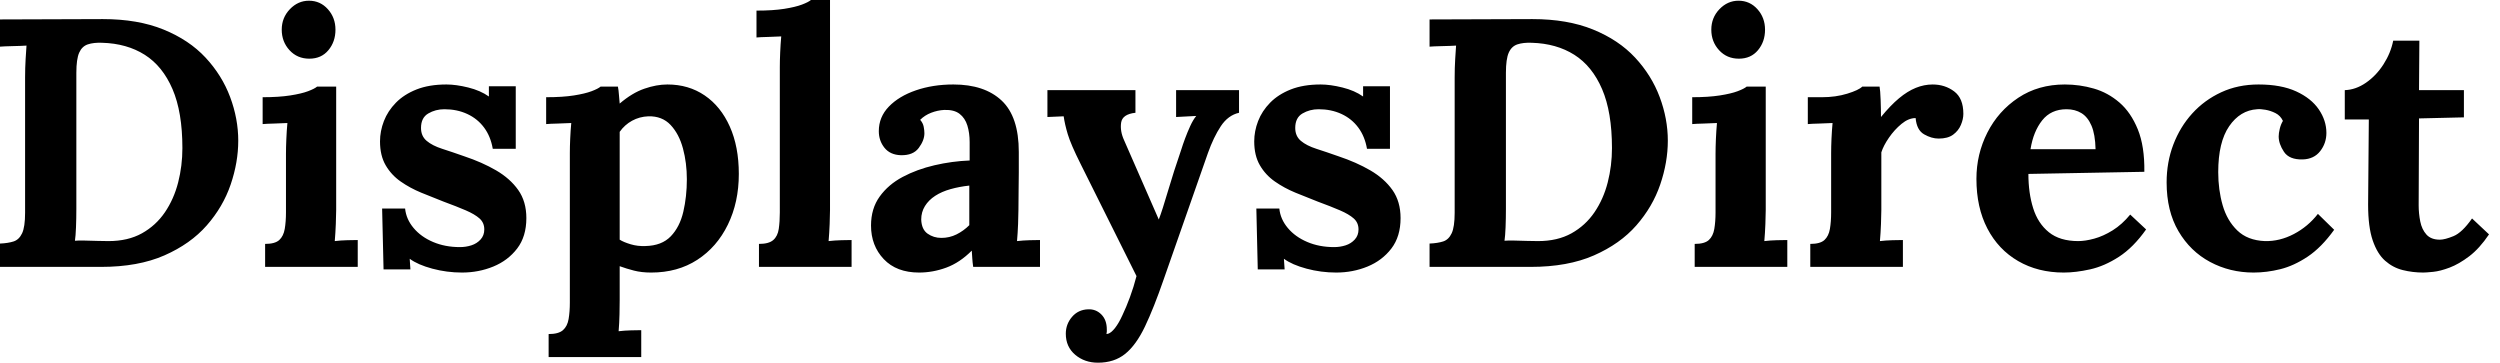 <svg baseProfile="full" height="28" version="1.1" viewBox="0 0 193 28" width="193" xmlns="http://www.w3.org/2000/svg" xmlns:ev="http://www.w3.org/2001/xml-events" xmlns:xlink="http://www.w3.org/1999/xlink"><defs /><g><path d="M1.365 18.803Q1.992 18.776 2.415 18.639Q2.838 18.503 3.07 18.012Q3.302 17.52 3.302 16.429V5.977Q3.302 5.24 3.343 4.558Q3.384 3.875 3.411 3.52Q2.975 3.548 2.32 3.561Q1.665 3.575 1.365 3.602V1.501L9.306 1.474Q12.008 1.474 13.986 2.279Q15.965 3.084 17.234 4.448Q18.503 5.813 19.131 7.491Q19.758 9.17 19.758 10.862Q19.758 12.526 19.172 14.246Q18.585 15.965 17.329 17.398Q16.074 18.83 14.055 19.717Q12.035 20.604 9.17 20.604H1.365ZM7.259 16.129Q7.259 16.865 7.232 17.548Q7.205 18.23 7.15 18.585Q7.423 18.558 7.901 18.571Q8.378 18.585 8.897 18.598Q9.415 18.612 9.743 18.612Q11.244 18.612 12.322 18.012Q13.4 17.411 14.096 16.388Q14.791 15.365 15.119 14.082Q15.446 12.799 15.446 11.435Q15.446 8.651 14.682 6.877Q13.918 5.103 12.54 4.23Q11.162 3.357 9.251 3.302Q8.596 3.275 8.146 3.425Q7.696 3.575 7.478 4.066Q7.259 4.558 7.259 5.622Z M21.832 18.83Q22.596 18.83 22.924 18.53Q23.251 18.23 23.347 17.671Q23.442 17.111 23.442 16.402V11.871Q23.442 11.38 23.47 10.739Q23.497 10.097 23.552 9.497Q23.115 9.524 22.528 9.538Q21.942 9.552 21.641 9.579V7.505Q22.897 7.505 23.77 7.368Q24.643 7.232 25.148 7.041Q25.653 6.85 25.844 6.686H27.318V16.211Q27.318 16.593 27.29 17.288Q27.263 17.984 27.209 18.612Q27.645 18.558 28.177 18.544Q28.71 18.53 28.982 18.53V20.604H21.832ZM25.244 4.53Q24.316 4.53 23.715 3.875Q23.115 3.22 23.115 2.292Q23.115 1.365 23.743 0.71Q24.37 0.055 25.216 0.055Q26.09 0.055 26.676 0.71Q27.263 1.365 27.263 2.292Q27.263 3.22 26.717 3.875Q26.172 4.53 25.244 4.53Z M37.033 21.041Q35.86 21.041 34.741 20.741Q33.622 20.441 32.994 19.977L33.049 20.795H30.975L30.865 16.101H32.639Q32.721 16.92 33.294 17.602Q33.867 18.285 34.795 18.68Q35.723 19.076 36.869 19.076Q37.333 19.076 37.756 18.94Q38.179 18.803 38.466 18.489Q38.752 18.175 38.752 17.712Q38.752 17.193 38.384 16.865Q38.016 16.538 37.32 16.238Q36.624 15.938 35.587 15.556Q34.741 15.228 33.881 14.873Q33.021 14.519 32.298 14.014Q31.575 13.509 31.138 12.758Q30.702 12.008 30.702 10.916Q30.702 10.125 31.002 9.347Q31.302 8.569 31.93 7.928Q32.558 7.287 33.526 6.904Q34.495 6.522 35.832 6.522Q36.569 6.522 37.511 6.754Q38.452 6.986 39.107 7.45V6.659H41.181V11.489H39.407Q39.244 10.534 38.739 9.852Q38.234 9.17 37.442 8.801Q36.651 8.433 35.669 8.433Q34.986 8.433 34.427 8.76Q33.867 9.088 33.867 9.879Q33.867 10.507 34.304 10.875Q34.741 11.244 35.505 11.489Q36.269 11.735 37.197 12.062Q38.589 12.526 39.667 13.154Q40.745 13.782 41.372 14.669Q42.0 15.556 42.0 16.838Q42.0 18.257 41.29 19.185Q40.581 20.113 39.448 20.577Q38.316 21.041 37.033 21.041Z M43.719 27.563V25.789Q44.483 25.789 44.825 25.489Q45.166 25.189 45.261 24.63Q45.357 24.07 45.357 23.361V11.817Q45.357 11.326 45.384 10.712Q45.411 10.097 45.466 9.497Q45.029 9.524 44.429 9.538Q43.828 9.552 43.528 9.579V7.505Q44.811 7.505 45.671 7.368Q46.53 7.232 47.035 7.041Q47.54 6.85 47.731 6.686H49.068Q49.123 6.959 49.15 7.355Q49.177 7.75 49.205 7.996Q50.16 7.177 51.101 6.85Q52.043 6.522 52.889 6.522Q54.526 6.522 55.768 7.368Q57.01 8.214 57.706 9.77Q58.402 11.326 58.402 13.427Q58.402 15.61 57.556 17.343Q56.71 19.076 55.195 20.058Q53.68 21.041 51.634 21.041Q50.897 21.041 50.31 20.891Q49.723 20.741 49.205 20.55V23.17Q49.205 23.552 49.191 24.248Q49.177 24.943 49.123 25.571Q49.559 25.517 50.078 25.503Q50.596 25.489 50.869 25.489V27.563ZM51.197 18.994Q52.452 18.967 53.148 18.244Q53.844 17.52 54.117 16.347Q54.39 15.173 54.39 13.836Q54.39 12.581 54.09 11.462Q53.789 10.343 53.135 9.647Q52.48 8.951 51.415 8.979Q50.733 9.006 50.16 9.32Q49.587 9.634 49.205 10.179Q49.205 11.025 49.205 11.858Q49.205 12.69 49.205 13.509Q49.205 14.327 49.205 15.16Q49.205 15.992 49.205 16.825Q49.205 17.657 49.205 18.503Q49.505 18.694 50.051 18.858Q50.596 19.021 51.197 18.994Z M59.957 18.83Q60.721 18.83 61.062 18.53Q61.404 18.23 61.485 17.671Q61.567 17.111 61.567 16.402V5.185Q61.567 4.694 61.595 4.053Q61.622 3.411 61.676 2.811Q61.24 2.838 60.653 2.852Q60.066 2.865 59.766 2.893V0.819Q61.049 0.819 61.908 0.682Q62.768 0.546 63.273 0.355Q63.778 0.164 63.969 0.0H65.442V16.211Q65.442 16.593 65.415 17.288Q65.388 17.984 65.333 18.612Q65.797 18.558 66.316 18.544Q66.834 18.53 67.107 18.53V20.604H59.957Z M76.495 20.604Q76.441 20.222 76.427 19.963Q76.413 19.704 76.386 19.349Q75.458 20.277 74.421 20.659Q73.384 21.041 72.32 21.041Q70.573 21.041 69.591 20.004Q68.608 18.967 68.608 17.411Q68.608 16.101 69.277 15.173Q69.945 14.246 71.051 13.659Q72.156 13.072 73.507 12.758Q74.858 12.444 76.222 12.39V10.971Q76.222 10.261 76.045 9.688Q75.867 9.115 75.444 8.788Q75.021 8.46 74.257 8.487Q73.739 8.515 73.248 8.706Q72.756 8.897 72.402 9.251Q72.62 9.497 72.674 9.784Q72.729 10.07 72.729 10.288Q72.729 10.834 72.292 11.421Q71.856 12.008 70.901 11.981Q70.082 11.953 69.645 11.407Q69.209 10.862 69.209 10.125Q69.209 9.033 69.986 8.228Q70.764 7.423 72.074 6.973Q73.384 6.522 74.967 6.522Q77.368 6.522 78.692 7.764Q80.016 9.006 80.016 11.735Q80.016 12.663 80.016 13.318Q80.016 13.973 80.002 14.628Q79.988 15.283 79.988 16.211Q79.988 16.593 79.961 17.288Q79.934 17.984 79.879 18.612Q80.343 18.558 80.862 18.544Q81.38 18.53 81.653 18.53V20.604ZM76.195 14.327Q75.431 14.409 74.749 14.6Q74.066 14.791 73.561 15.119Q73.057 15.446 72.77 15.91Q72.483 16.374 72.483 16.947Q72.511 17.712 72.975 18.039Q73.439 18.366 74.039 18.366Q74.667 18.366 75.212 18.094Q75.758 17.821 76.195 17.384Q76.195 17.111 76.195 16.852Q76.195 16.593 76.195 16.32Q76.195 15.828 76.195 15.324Q76.195 14.819 76.195 14.327Z M86.129 28.0Q85.092 28.0 84.368 27.386Q83.645 26.772 83.645 25.762Q83.645 25.025 84.123 24.466Q84.6 23.906 85.365 23.879Q85.965 23.852 86.388 24.275Q86.811 24.698 86.811 25.435Q86.811 25.517 86.811 25.598Q86.811 25.68 86.784 25.789Q86.838 25.789 86.92 25.762Q87.166 25.68 87.452 25.312Q87.739 24.943 88.012 24.343Q88.312 23.715 88.598 22.938Q88.885 22.16 89.103 21.314L84.791 12.663Q84.027 11.135 83.795 10.357Q83.563 9.579 83.481 8.979L82.226 9.033V6.959H89.021V8.706Q88.012 8.815 87.916 9.47Q87.821 10.125 88.148 10.834L90.823 16.947Q91.096 16.238 91.532 14.75Q91.969 13.263 92.569 11.517Q92.678 11.162 92.856 10.684Q93.033 10.207 93.251 9.729Q93.47 9.251 93.715 8.951L92.16 9.033V6.959H97.018V8.706Q96.172 8.897 95.612 9.743Q95.053 10.589 94.616 11.817L91.205 21.559Q90.441 23.77 89.758 25.203Q89.076 26.635 88.23 27.318Q87.384 28.0 86.129 28.0Z M104.522 21.041Q103.349 21.041 102.23 20.741Q101.111 20.441 100.483 19.977L100.538 20.795H98.464L98.355 16.101H100.129Q100.211 16.92 100.784 17.602Q101.357 18.285 102.285 18.68Q103.212 19.076 104.359 19.076Q104.823 19.076 105.246 18.94Q105.669 18.803 105.955 18.489Q106.242 18.175 106.242 17.712Q106.242 17.193 105.873 16.865Q105.505 16.538 104.809 16.238Q104.113 15.938 103.076 15.556Q102.23 15.228 101.37 14.873Q100.511 14.519 99.788 14.014Q99.064 13.509 98.628 12.758Q98.191 12.008 98.191 10.916Q98.191 10.125 98.491 9.347Q98.791 8.569 99.419 7.928Q100.047 7.287 101.016 6.904Q101.984 6.522 103.322 6.522Q104.058 6.522 105 6.754Q105.942 6.986 106.596 7.45V6.659H108.671V11.489H106.897Q106.733 10.534 106.228 9.852Q105.723 9.17 104.932 8.801Q104.14 8.433 103.158 8.433Q102.476 8.433 101.916 8.76Q101.357 9.088 101.357 9.879Q101.357 10.507 101.793 10.875Q102.23 11.244 102.994 11.489Q103.758 11.735 104.686 12.062Q106.078 12.526 107.156 13.154Q108.234 13.782 108.862 14.669Q109.489 15.556 109.489 16.838Q109.489 18.257 108.78 19.185Q108.07 20.113 106.938 20.577Q105.805 21.041 104.522 21.041Z M111.727 18.803Q112.355 18.776 112.778 18.639Q113.201 18.503 113.433 18.012Q113.665 17.52 113.665 16.429V5.977Q113.665 5.24 113.706 4.558Q113.747 3.875 113.774 3.52Q113.337 3.548 112.682 3.561Q112.027 3.575 111.727 3.602V1.501L119.669 1.474Q122.37 1.474 124.349 2.279Q126.327 3.084 127.596 4.448Q128.865 5.813 129.493 7.491Q130.121 9.17 130.121 10.862Q130.121 12.526 129.534 14.246Q128.947 15.965 127.692 17.398Q126.437 18.83 124.417 19.717Q122.398 20.604 119.532 20.604H111.727ZM117.622 16.129Q117.622 16.865 117.595 17.548Q117.567 18.23 117.513 18.585Q117.786 18.558 118.263 18.571Q118.741 18.585 119.259 18.598Q119.778 18.612 120.105 18.612Q121.606 18.612 122.684 18.012Q123.762 17.411 124.458 16.388Q125.154 15.365 125.481 14.082Q125.809 12.799 125.809 11.435Q125.809 8.651 125.045 6.877Q124.281 5.103 122.903 4.23Q121.524 3.357 119.614 3.302Q118.959 3.275 118.509 3.425Q118.058 3.575 117.84 4.066Q117.622 4.558 117.622 5.622Z M132.195 18.83Q132.959 18.83 133.287 18.53Q133.614 18.23 133.71 17.671Q133.805 17.111 133.805 16.402V11.871Q133.805 11.38 133.832 10.739Q133.86 10.097 133.914 9.497Q133.478 9.524 132.891 9.538Q132.304 9.552 132.004 9.579V7.505Q133.259 7.505 134.133 7.368Q135.006 7.232 135.511 7.041Q136.016 6.85 136.207 6.686H137.68V16.211Q137.68 16.593 137.653 17.288Q137.626 17.984 137.571 18.612Q138.008 18.558 138.54 18.544Q139.072 18.53 139.345 18.53V20.604H132.195ZM135.606 4.53Q134.678 4.53 134.078 3.875Q133.478 3.22 133.478 2.292Q133.478 1.365 134.105 0.71Q134.733 0.055 135.579 0.055Q136.452 0.055 137.039 0.71Q137.626 1.365 137.626 2.292Q137.626 3.22 137.08 3.875Q136.534 4.53 135.606 4.53Z M141.119 18.83Q141.883 18.83 142.211 18.53Q142.538 18.23 142.634 17.671Q142.729 17.111 142.729 16.402V11.817Q142.729 11.326 142.756 10.712Q142.784 10.097 142.838 9.497Q142.402 9.524 141.815 9.538Q141.228 9.552 140.928 9.579V7.505H142.019Q143.084 7.505 143.971 7.232Q144.858 6.959 145.131 6.686H146.468Q146.522 6.959 146.55 7.71Q146.577 8.46 146.577 9.033Q147.314 8.133 147.969 7.587Q148.624 7.041 149.265 6.782Q149.906 6.522 150.561 6.522Q151.517 6.522 152.226 7.055Q152.936 7.587 152.936 8.788Q152.936 9.197 152.745 9.647Q152.554 10.097 152.144 10.398Q151.735 10.698 151.025 10.698Q150.48 10.698 149.906 10.37Q149.333 10.043 149.251 9.115Q148.706 9.115 148.16 9.565Q147.614 10.016 147.191 10.63Q146.768 11.244 146.604 11.762V16.211Q146.604 16.593 146.577 17.288Q146.55 17.984 146.495 18.612Q146.932 18.558 147.464 18.544Q147.996 18.53 148.269 18.53V20.604H141.119Z M160.686 21.041Q158.694 21.041 157.166 20.154Q155.637 19.267 154.791 17.643Q153.945 16.019 153.945 13.809Q153.945 11.899 154.791 10.234Q155.637 8.569 157.179 7.546Q158.721 6.522 160.768 6.522Q161.914 6.522 163.006 6.836Q164.097 7.15 164.984 7.914Q165.871 8.678 166.404 9.988Q166.936 11.298 166.908 13.263L157.957 13.427Q157.957 14.901 158.326 16.074Q158.694 17.248 159.54 17.93Q160.386 18.612 161.805 18.612Q162.351 18.612 163.047 18.421Q163.743 18.23 164.466 17.78Q165.189 17.329 165.817 16.565L167.045 17.712Q166.062 19.103 164.943 19.827Q163.825 20.55 162.719 20.795Q161.614 21.041 160.686 21.041ZM158.121 11.517H163.142Q163.115 10.37 162.828 9.702Q162.542 9.033 162.051 8.733Q161.559 8.433 160.904 8.433Q159.704 8.433 159.021 9.292Q158.339 10.152 158.121 11.517Z M175.341 21.041Q173.513 21.041 171.984 20.222Q170.456 19.404 169.542 17.848Q168.628 16.292 168.628 14.082Q168.628 12.526 169.146 11.162Q169.665 9.797 170.606 8.76Q171.548 7.723 172.844 7.123Q174.14 6.522 175.723 6.522Q177.47 6.522 178.63 7.055Q179.789 7.587 180.376 8.446Q180.963 9.306 180.963 10.261Q180.963 11.053 180.485 11.667Q180.008 12.281 179.135 12.308Q178.097 12.335 177.688 11.721Q177.279 11.107 177.279 10.534Q177.279 10.288 177.361 9.947Q177.442 9.606 177.606 9.333Q177.415 8.924 177.033 8.733Q176.651 8.542 176.255 8.474Q175.86 8.405 175.614 8.433Q174.304 8.515 173.458 9.743Q172.612 10.971 172.612 13.29Q172.612 14.655 172.953 15.842Q173.294 17.029 174.086 17.793Q174.877 18.558 176.214 18.612Q177.361 18.639 178.452 18.066Q179.544 17.493 180.308 16.511L181.563 17.739Q180.581 19.103 179.517 19.813Q178.452 20.522 177.402 20.782Q176.351 21.041 175.341 21.041Z M188.441 21.041Q187.622 21.041 186.858 20.85Q186.094 20.659 185.493 20.127Q184.893 19.595 184.538 18.558Q184.183 17.52 184.183 15.801L184.238 9.224H182.382V6.959Q183.228 6.932 184.019 6.386Q184.811 5.84 185.37 4.967Q185.93 4.094 186.121 3.138H188.14L188.113 6.959H191.579V9.06L188.113 9.142L188.086 15.856Q188.086 16.483 188.209 17.097Q188.331 17.712 188.686 18.107Q189.041 18.503 189.723 18.503Q190.105 18.503 190.774 18.23Q191.442 17.957 192.207 16.865L193.517 18.094Q192.78 19.185 191.988 19.786Q191.197 20.386 190.474 20.659Q189.75 20.932 189.205 20.986Q188.659 21.041 188.441 21.041Z " fill="rgb(0,0,0)" transform="translate(-1.365, 0)" /></g></svg>